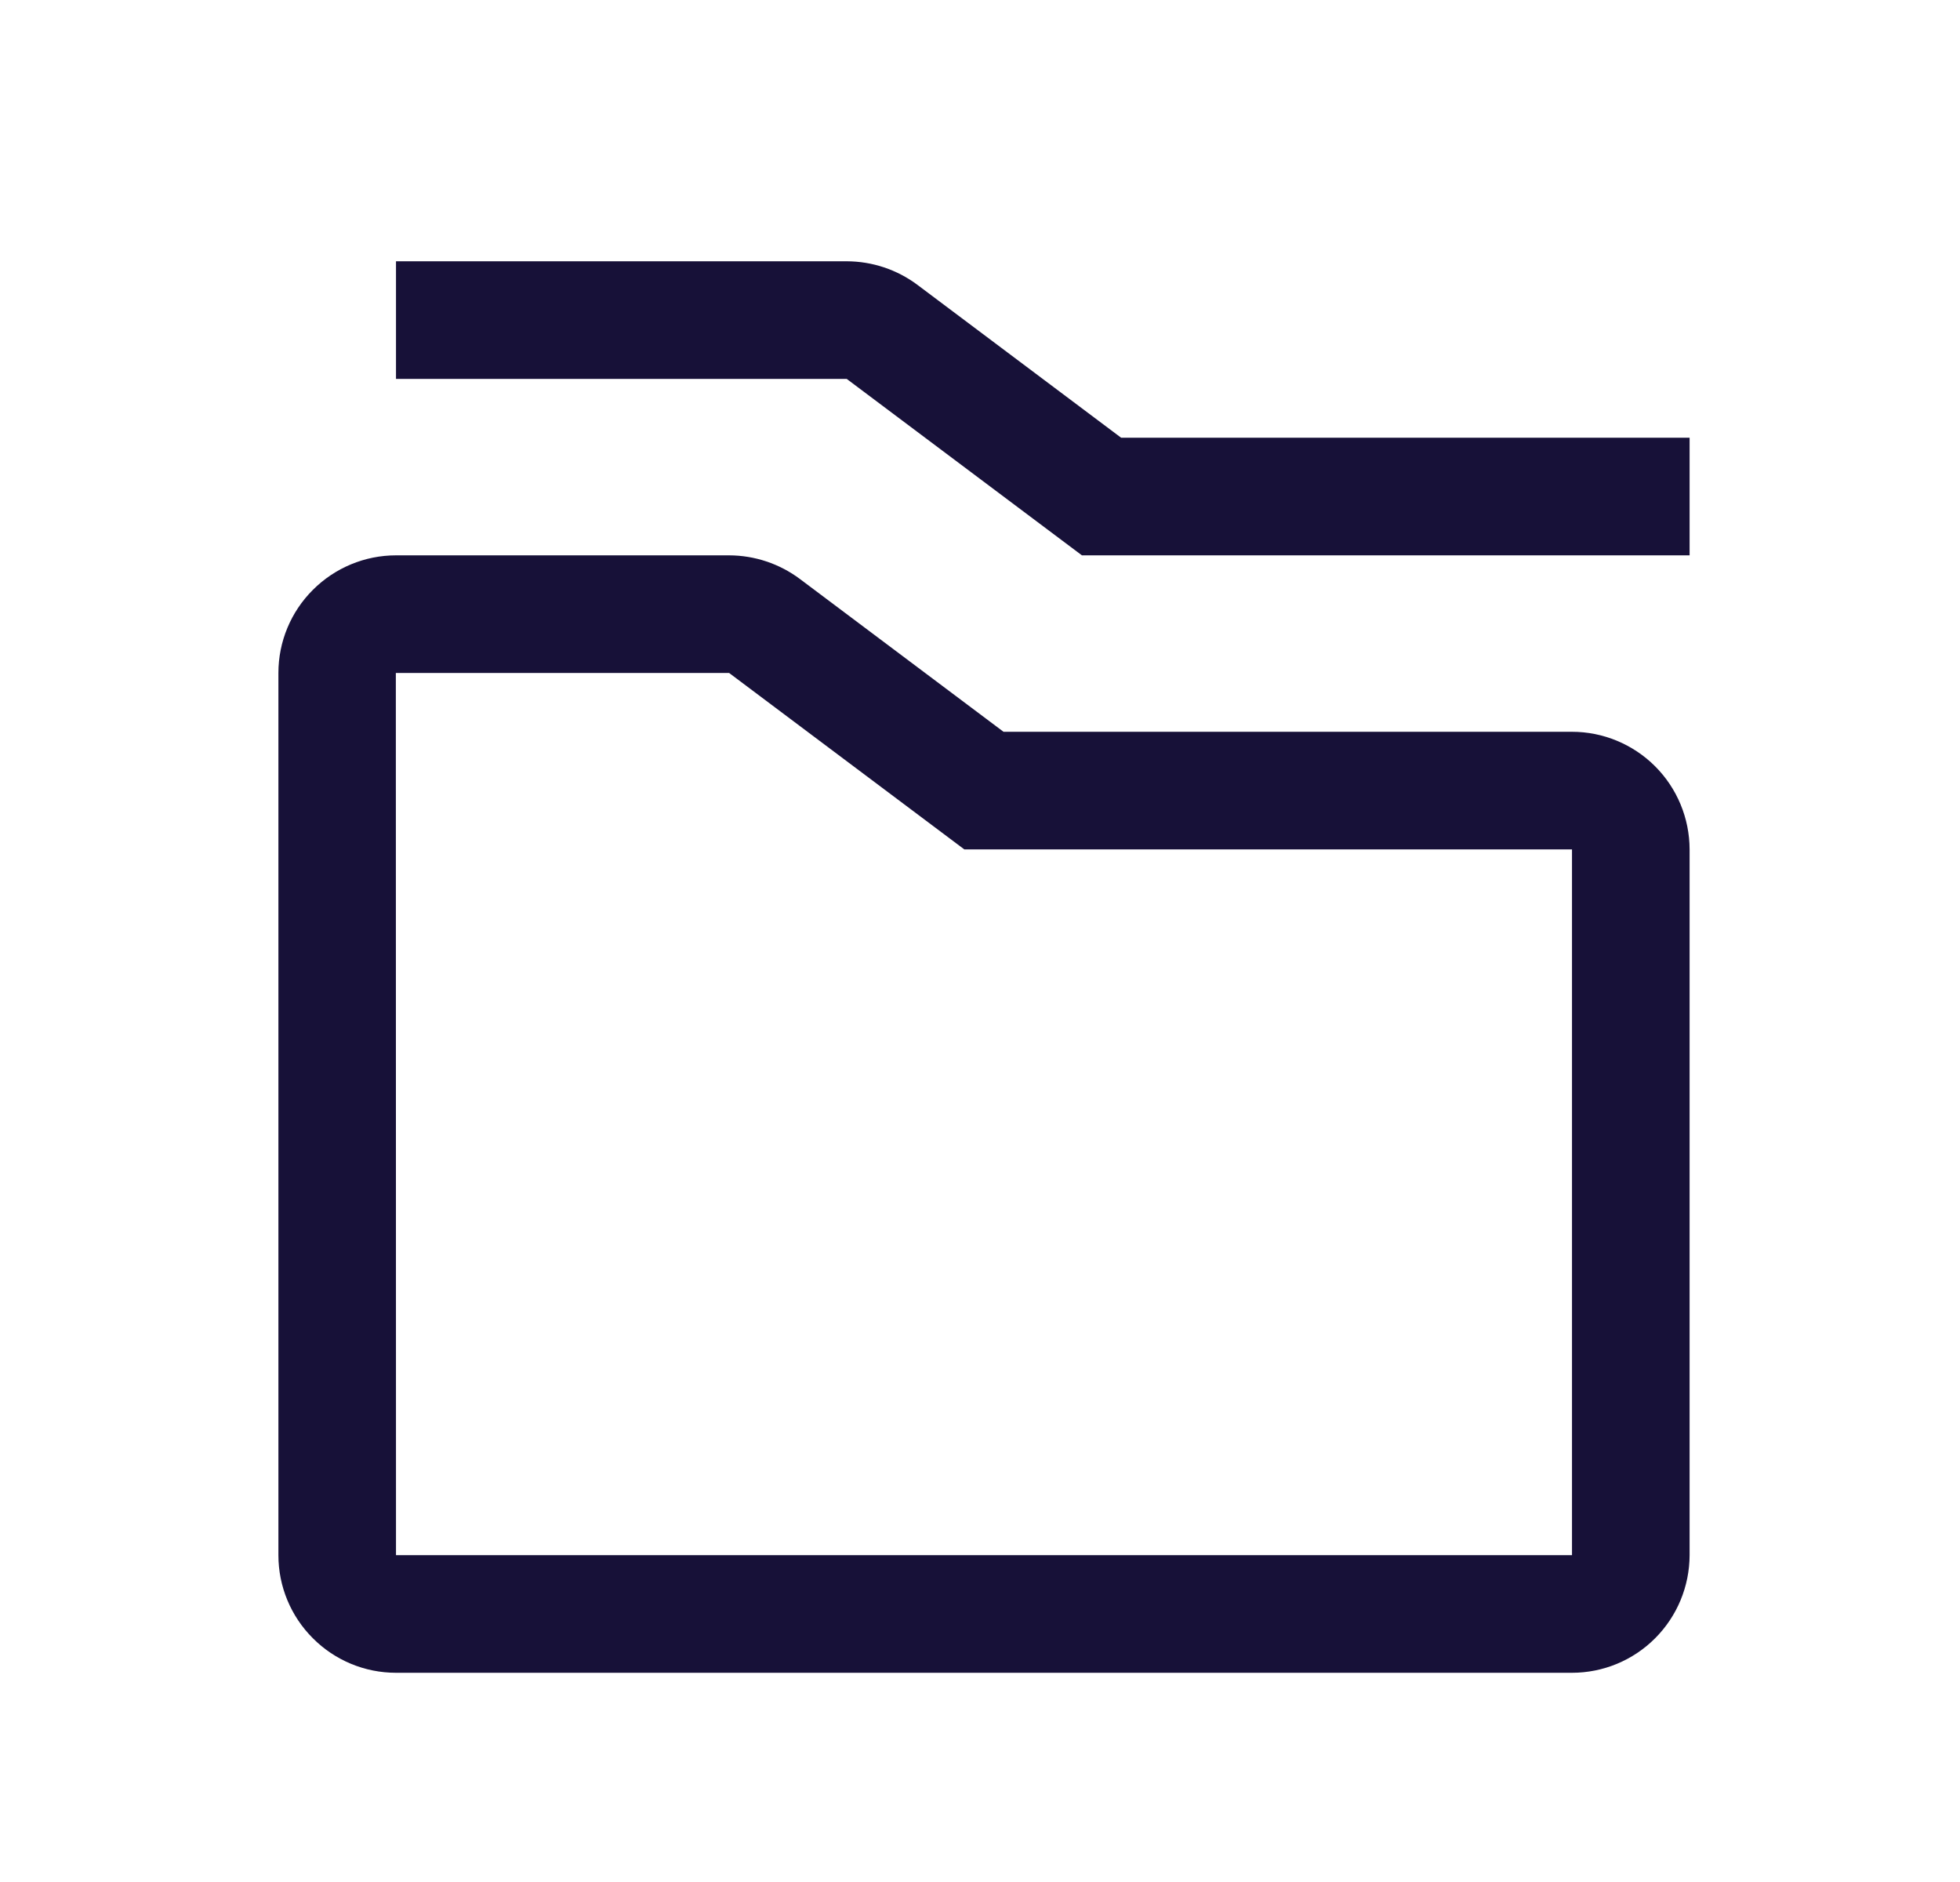 <?xml version="1.0" encoding="UTF-8"?>
<svg xmlns="http://www.w3.org/2000/svg" width="25" height="24" viewBox="0 0 25 24" fill="none">
  <path d="M20.051 21.332H5.051C4.653 21.332 4.272 21.174 3.991 20.892C3.709 20.611 3.551 20.23 3.551 19.832V8.582C3.551 8.184 3.709 7.803 3.991 7.522C4.272 7.241 4.653 7.082 5.051 7.082H9.301C9.625 7.083 9.941 7.188 10.201 7.382L12.8 9.332H20.051C20.448 9.332 20.83 9.491 21.111 9.772C21.392 10.053 21.55 10.434 21.551 10.832V19.832C21.55 20.23 21.392 20.611 21.111 20.892C20.83 21.174 20.448 21.332 20.051 21.332ZM9.3 8.582H5.049L5.051 19.832H20.051V10.832H12.3L9.3 8.582ZM21.551 7.082H13.8L10.8 4.832H5.051V3.332H10.801C11.126 3.333 11.441 3.438 11.701 3.632L14.3 5.582H21.551V7.082Z" fill="#171138"></path>
</svg>
